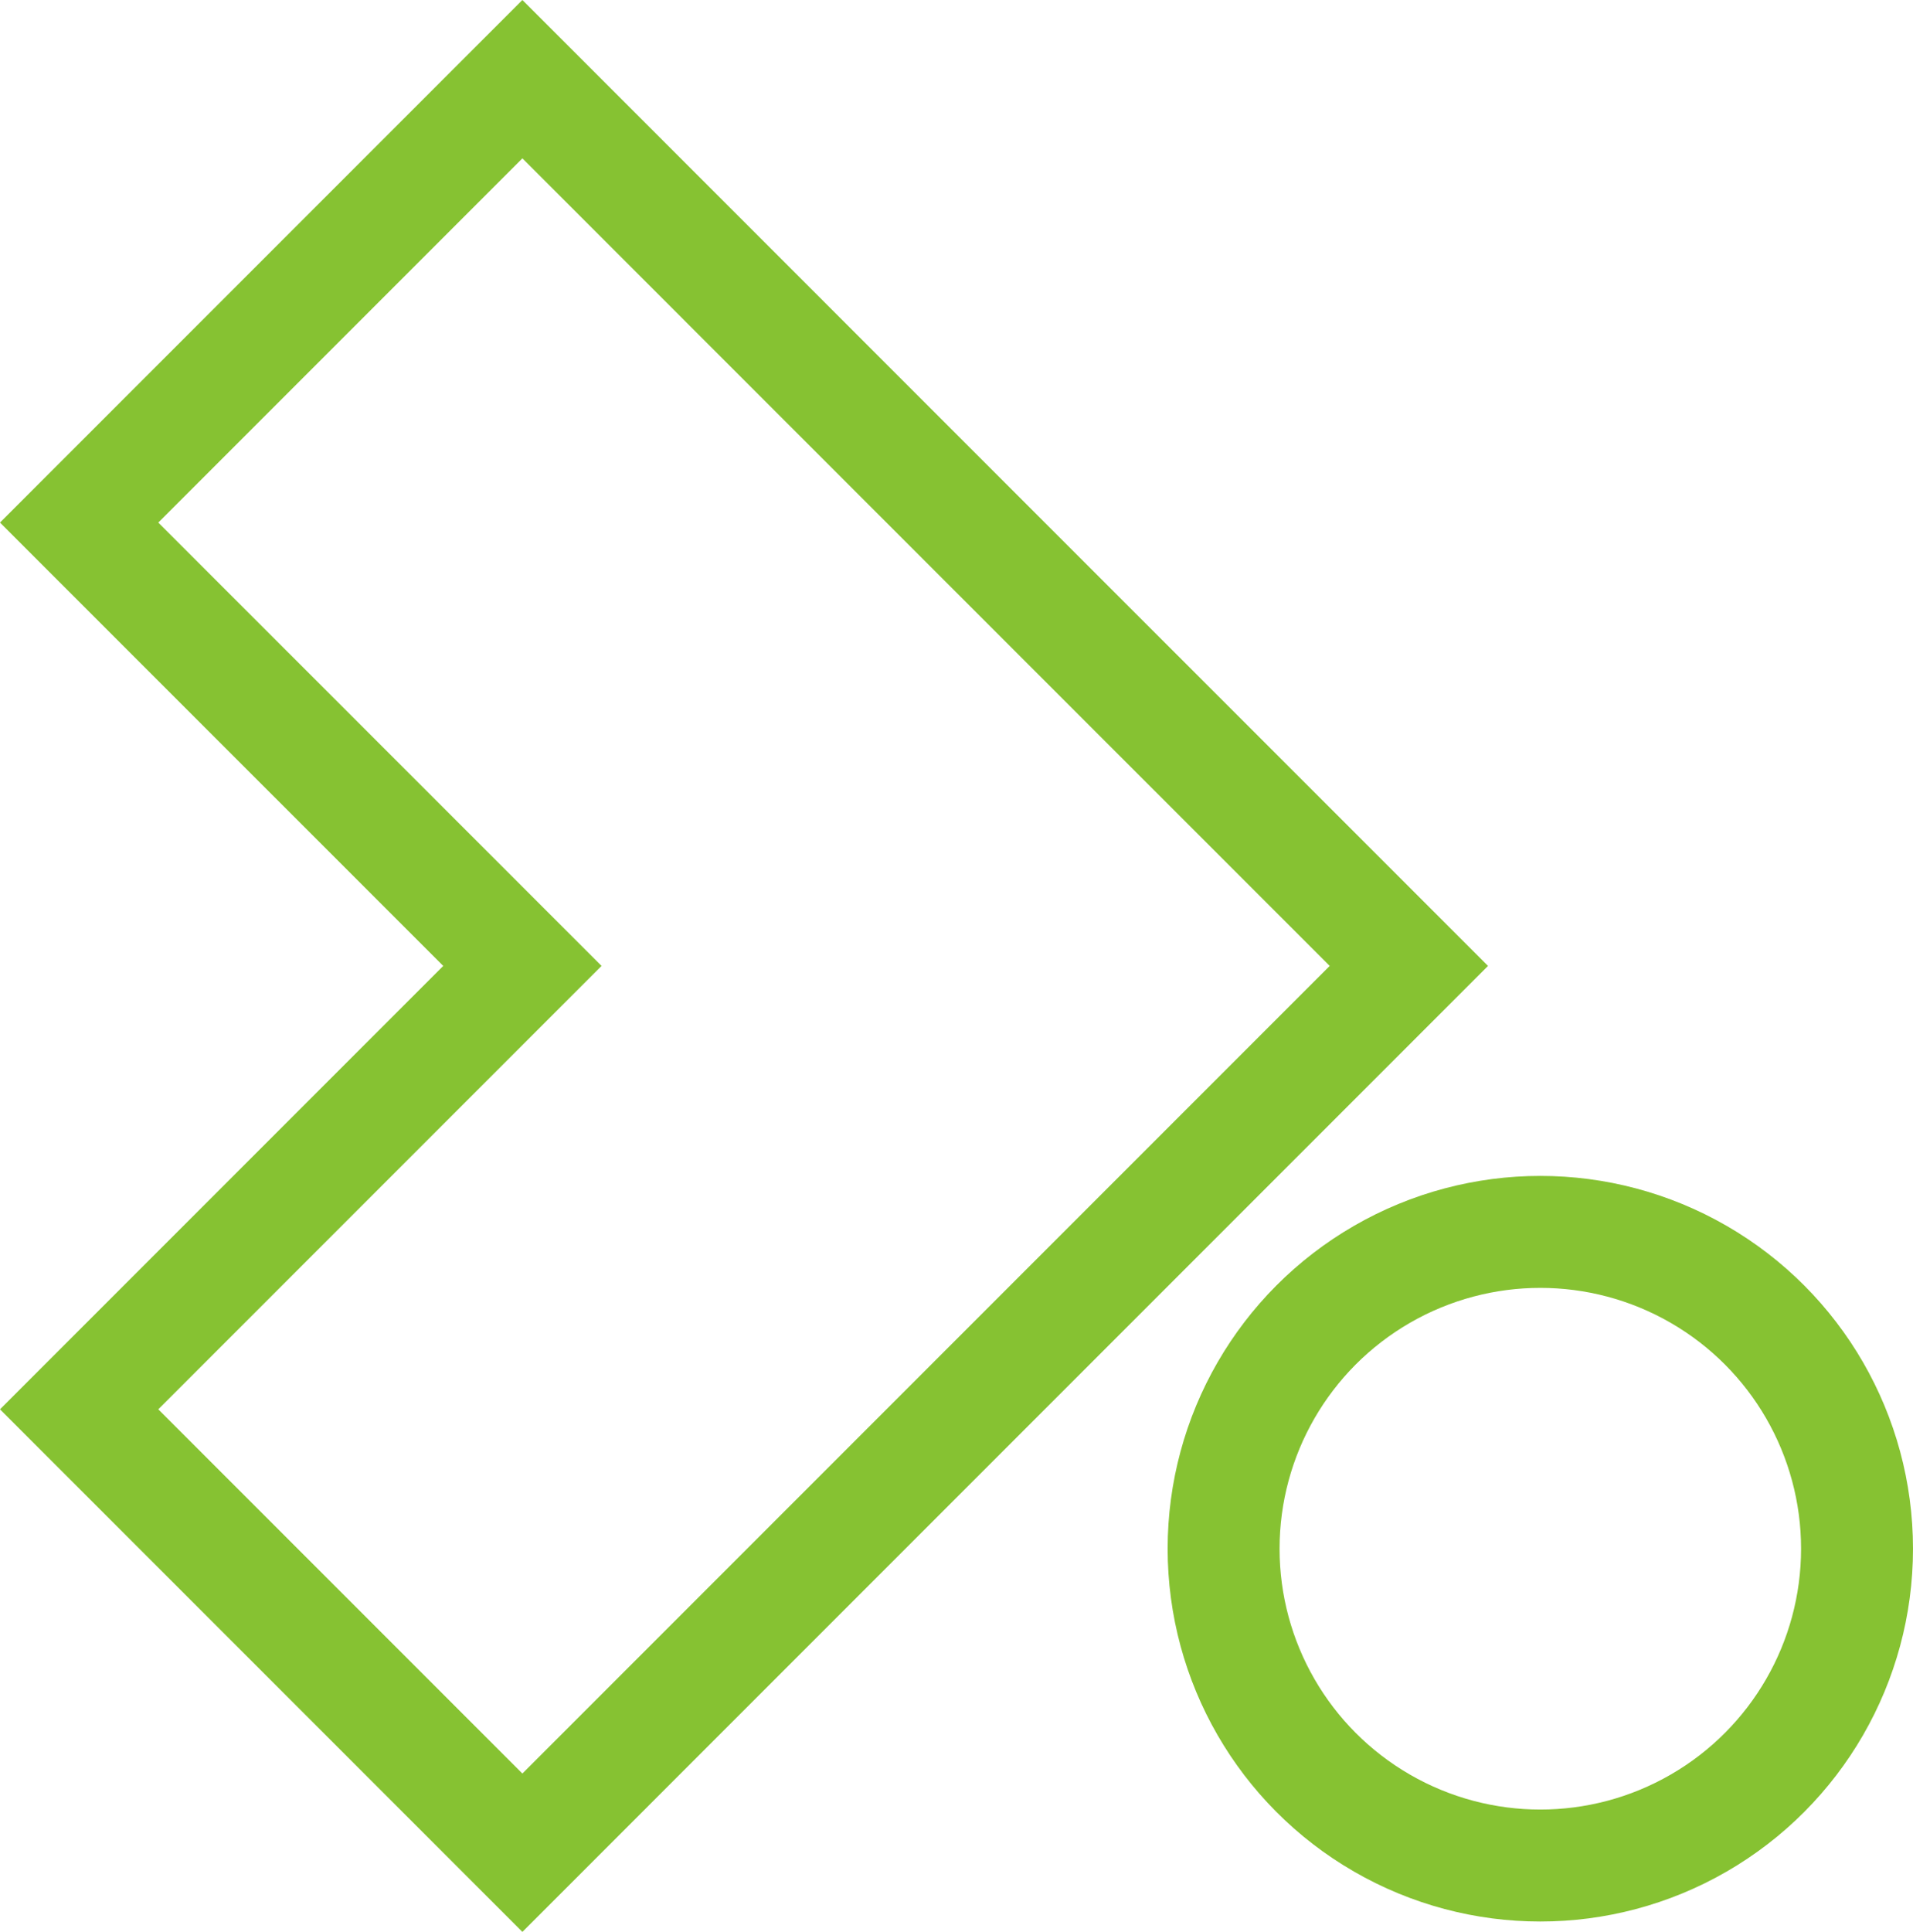 <svg id="Layer_1" data-name="Layer 1" xmlns="http://www.w3.org/2000/svg" viewBox="0 0 341.81 345.07"><defs><style>.cls-1{fill:none;stroke:#86c232;stroke-miterlimit:10;stroke-width:20px;}</style></defs><polygon class="cls-1" points="172.53 93.34 93.34 14.14 14.14 93.34 93.34 172.53 14.14 251.73 93.34 330.93 172.53 251.73 251.73 172.53 172.53 93.34"/><circle class="cls-1" cx="275.22" cy="276.63" r="56.59"/></svg>